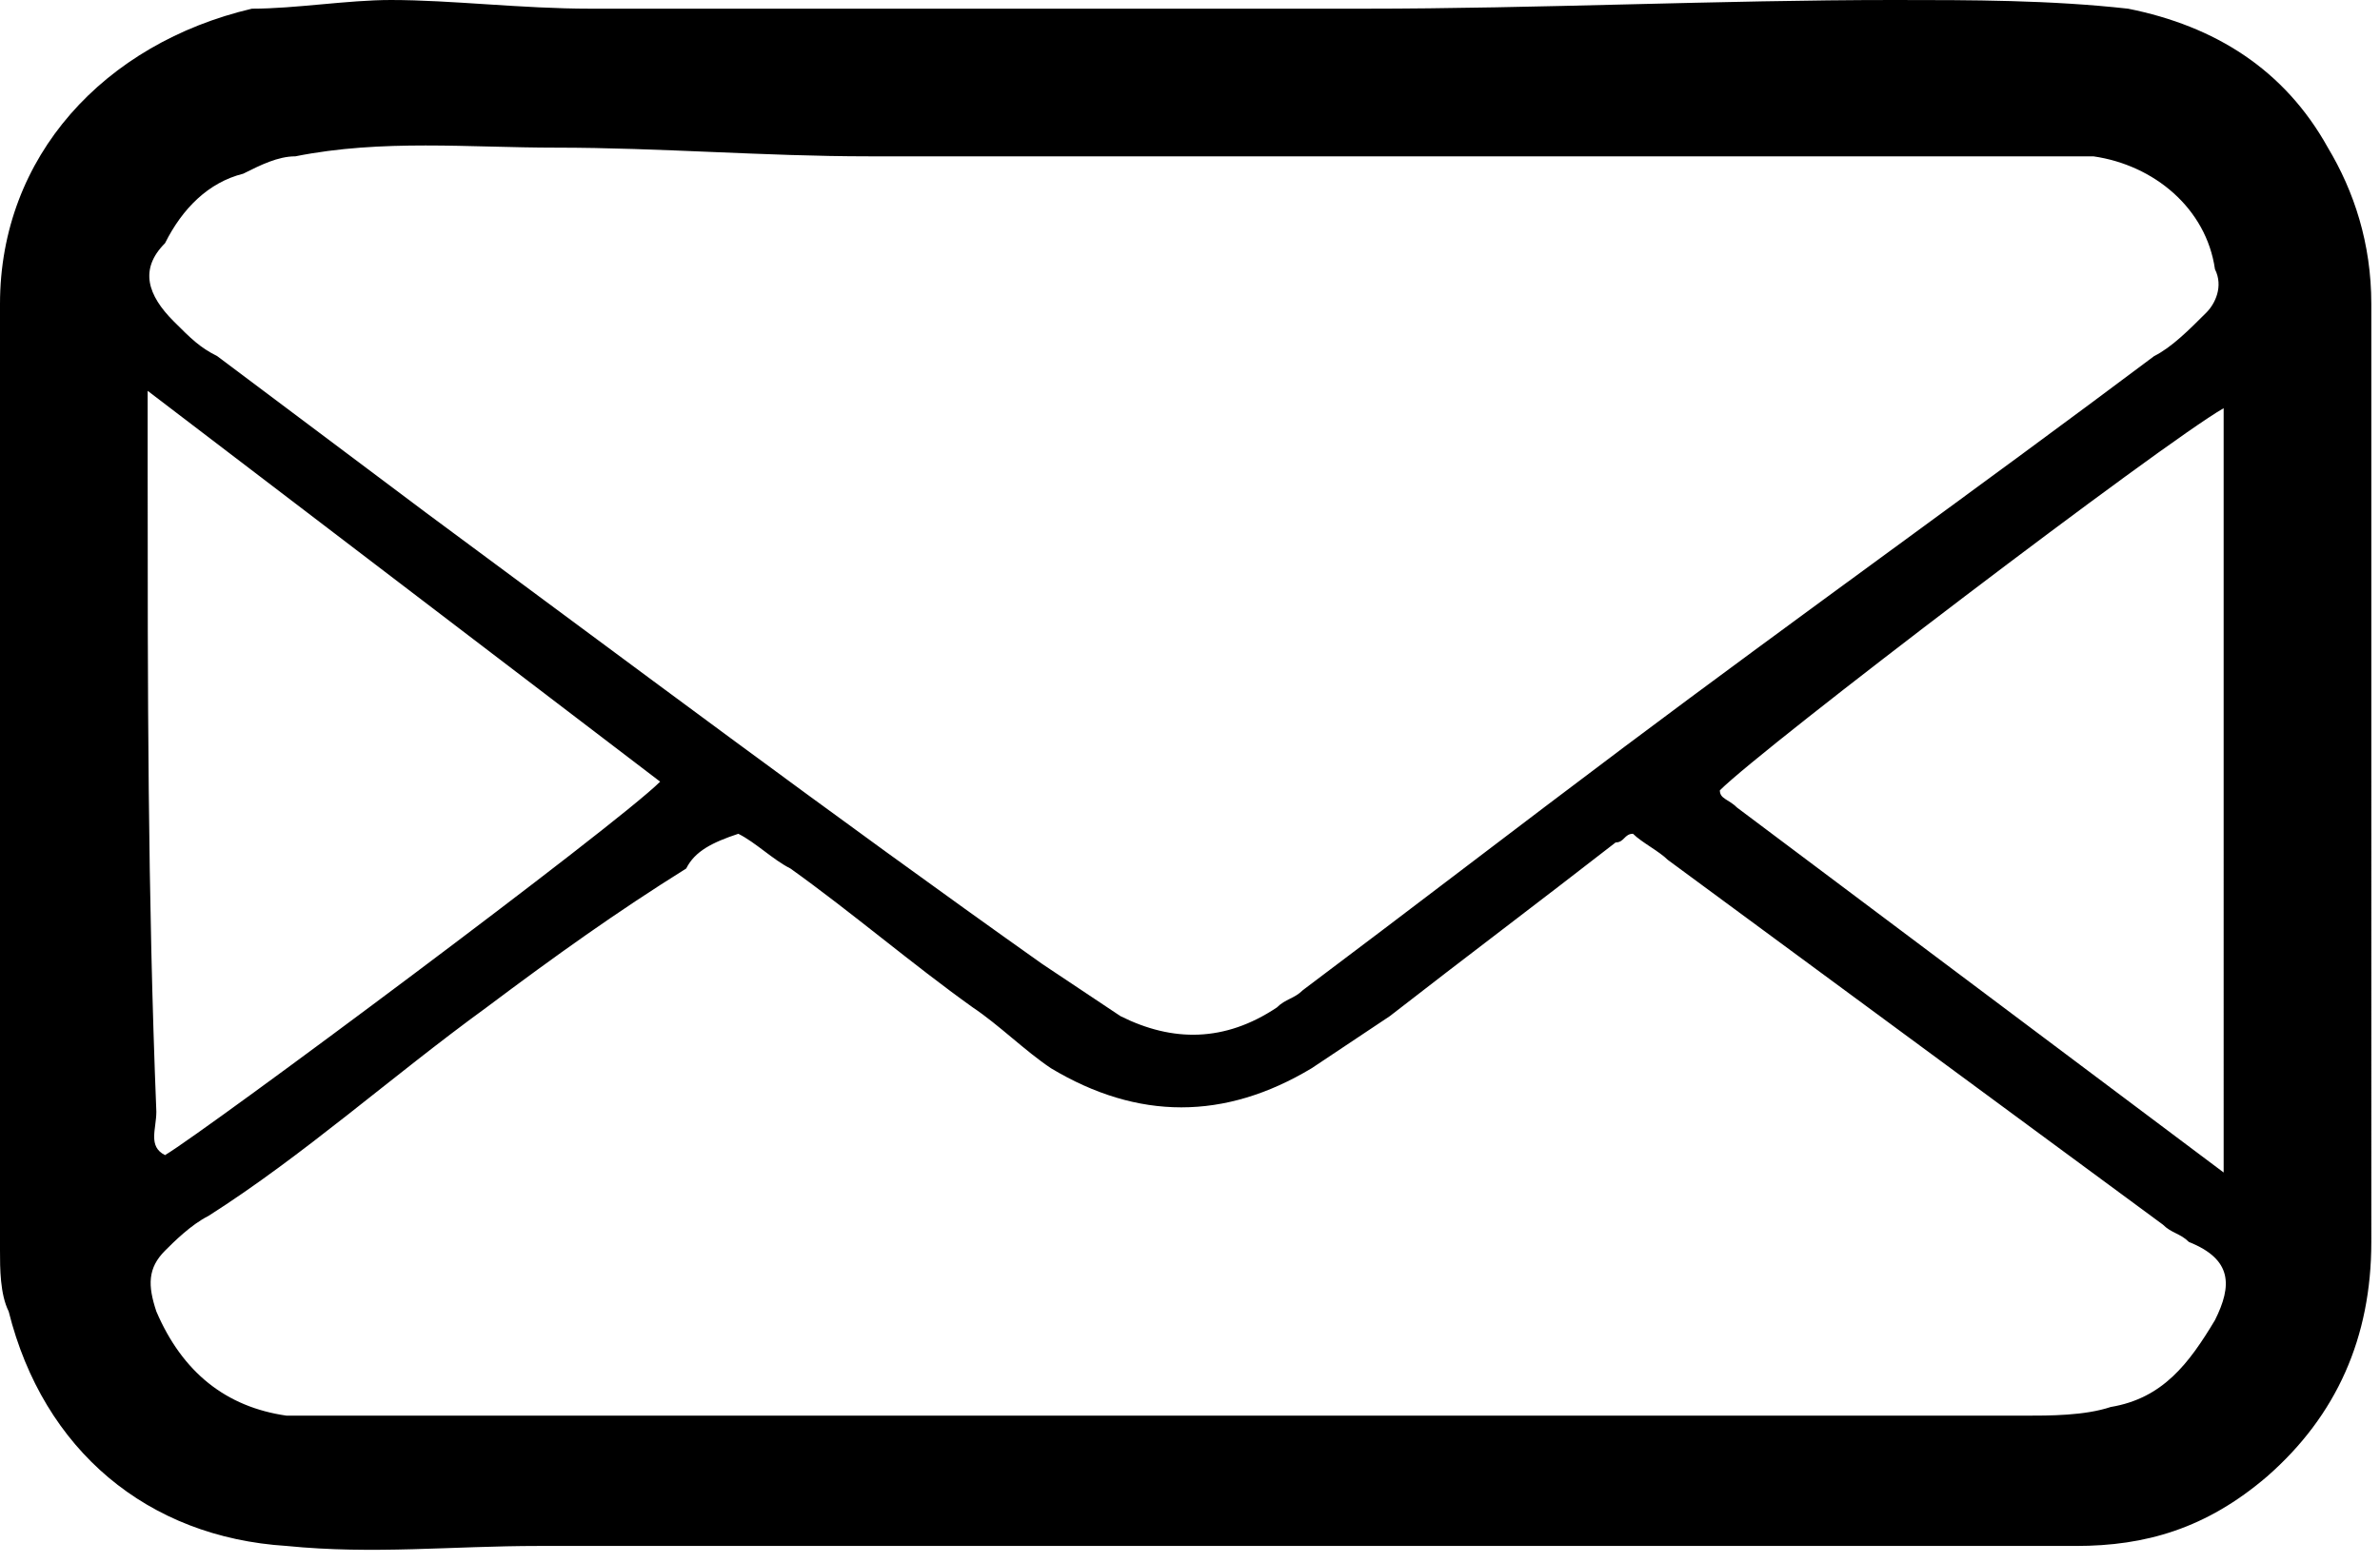 <?xml version="1.0" encoding="utf-8"?>
<!-- Generator: Adobe Illustrator 27.2.0, SVG Export Plug-In . SVG Version: 6.00 Build 0)  -->
<svg version="1.1" id="レイヤー_1" xmlns="http://www.w3.org/2000/svg" xmlns:xlink="http://www.w3.org/1999/xlink" x="0px"
	 y="0px" viewBox="0 0 27.4 18" style="enable-background:new 0 0 27.4 18;" xml:space="preserve">
<style type="text/css">
	.st0{fill-rule:evenodd;clip-rule:evenodd;}
</style>
<path class="st0" d="M27.3,3.5c0-0.7-0.2-1.3-0.5-1.8c-0.5-0.9-1.3-1.4-2.3-1.6C23.6,0,22.7,0,21.8,0c-2,0-4.1,0.1-6.1,0.1
	c-2.1,0-4.1,0-6.2,0c-0.9,0-1.8,0-2.7,0C6,0.1,5.2,0,4.5,0C4,0,3.4,0.1,2.9,0.1C1.2,0.5,0,1.8,0,3.5c0,3.6,0,7.3,0,10.9
	c0,0.2,0,0.5,0.1,0.7c0.4,1.6,1.6,2.6,3.2,2.7c1,0.1,1.9,0,2.9,0c2.5,0,4.9,0,7.4,0c2.6,0,5.2,0,7.8,0c0.8,0,1.7,0,2.5,0
	s1.5-0.2,2.2-0.8c0.8-0.7,1.2-1.6,1.2-2.7C27.3,10.8,27.3,7.2,27.3,3.5z M25.6,12.9c0,0.1,0,0.4,0,0.6L20,9.3
	c-0.1-0.1-0.2-0.1-0.2-0.2c0.5-0.5,5.1-4,5.8-4.4c0,0.2,0,0.4,0,0.5c0,0.5,0,1,0,1.5C25.6,8.7,25.6,10.8,25.6,12.9z M1.9,2.8
	C2.1,2.4,2.4,2.1,2.8,2C3,1.9,3.2,1.8,3.4,1.8c1-0.2,2-0.1,3-0.1c1.2,0,2.4,0.1,3.6,0.1c1.3,0,2.4,0,4,0l0,0c2.4,0,5,0,7.5,0
	c0.5,0,1.1,0,1.6,0c0.3,0,0.6,0,1,0c0.7,0.1,1.3,0.6,1.4,1.3c0.1,0.2,0,0.4-0.1,0.5C25.2,3.8,25,4,24.8,4.1c-2,1.5-4.1,3-6.1,4.5
	c-1.2,0.9-2.5,1.9-3.7,2.8c-0.1,0.1-0.2,0.1-0.3,0.2c-0.6,0.4-1.2,0.4-1.8,0.1c-0.3-0.2-0.6-0.4-0.9-0.6C9.6,9.4,7.2,7.6,4.9,5.9
	C4.1,5.3,3.3,4.7,2.5,4.1C2.3,4,2.2,3.9,2,3.7C1.7,3.4,1.6,3.1,1.9,2.8z M1.7,5.4c0-0.2,0-0.6,0-0.9L7.6,9c-0.5,0.5-5.2,4-5.7,4.3
	c-0.2-0.1-0.1-0.3-0.1-0.5C1.7,10.3,1.7,7.9,1.7,5.4z M25.5,15.2c-0.3,0.5-0.6,0.9-1.2,1c-0.3,0.1-0.7,0.1-1,0.1
	c-5.9,0-11.8,0-17.7,0c-0.5,0-1.1,0-1.6,0c-0.2,0-0.5,0-0.7,0c-0.7-0.1-1.2-0.5-1.5-1.2c-0.1-0.3-0.1-0.5,0.1-0.7
	C2,14.3,2.2,14.1,2.4,14c1.1-0.7,2.1-1.6,3.2-2.4C6.4,11,7.1,10.5,7.9,10C8,9.8,8.2,9.7,8.5,9.6C8.7,9.7,8.9,9.9,9.1,10
	c0.7,0.5,1.4,1.1,2.1,1.6c0.3,0.2,0.6,0.5,0.9,0.7c1,0.6,2,0.6,3,0c0.3-0.2,0.6-0.4,0.9-0.6c0.9-0.7,1.7-1.3,2.6-2
	c0.1,0,0.1-0.1,0.2-0.1c0.1,0.1,0.3,0.2,0.4,0.3c1.9,1.4,3.8,2.8,5.7,4.2c0.1,0.1,0.2,0.1,0.3,0.2C25.7,14.5,25.7,14.8,25.5,15.2z"
	/>
</svg>
